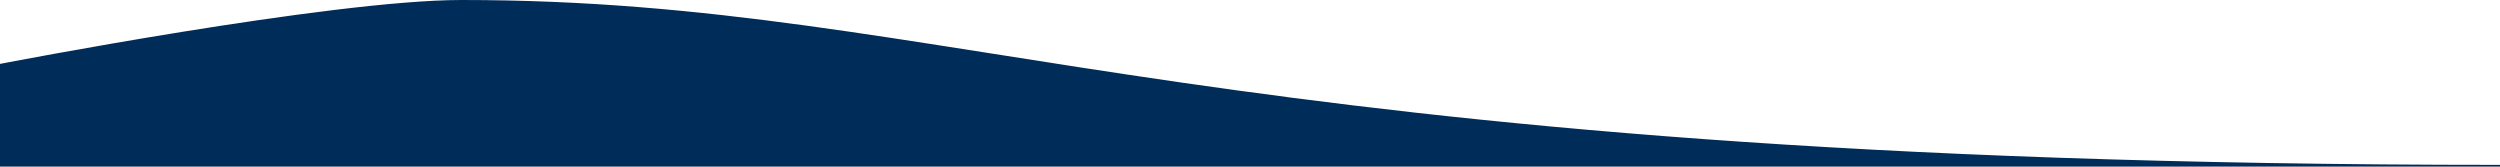 <?xml version="1.0" encoding="UTF-8"?><svg id="a" xmlns="http://www.w3.org/2000/svg" viewBox="0 0 1440.5 96"><defs><style>.c{fill:#002c5a;stroke:#002c5a;}</style></defs><path id="b" class="c" d="M265.95,.5C190.52,.5,.5,37.23,.5,37.23v58.27H1440.5C692.74,95.5,552.43,.5,265.95,.5Z"/></svg>